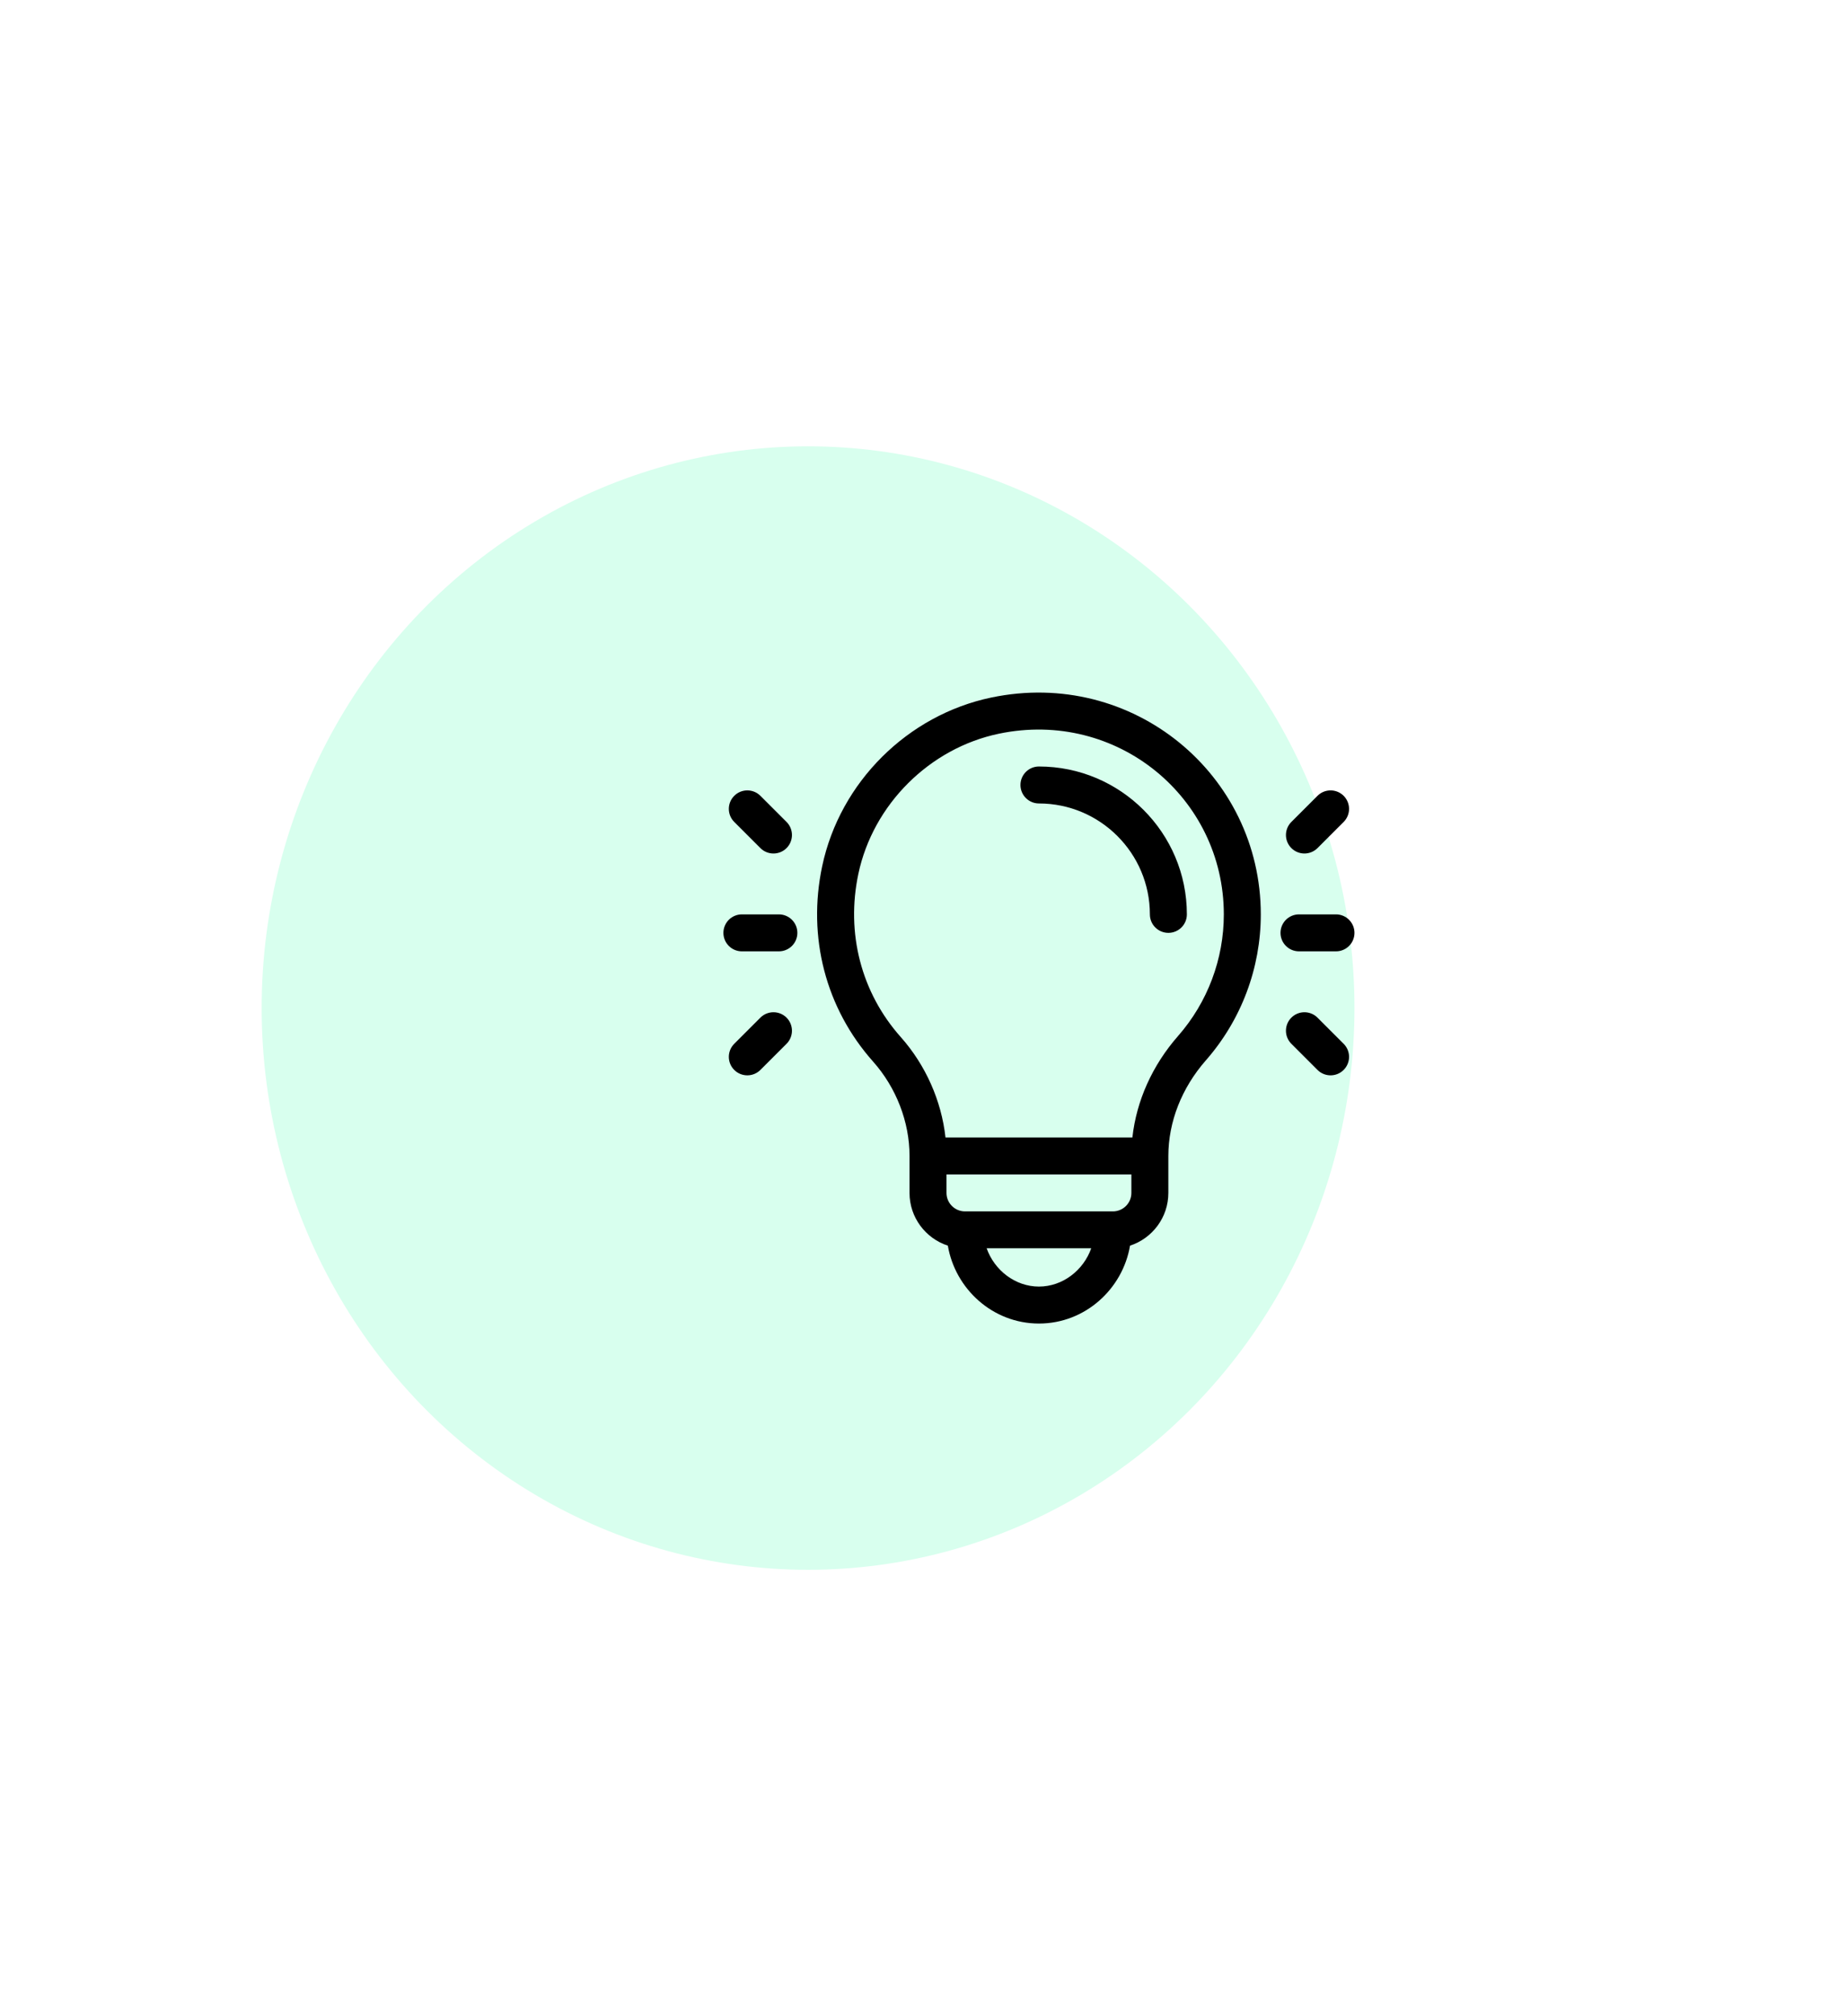 <?xml version="1.0" encoding="UTF-8"?> <svg xmlns="http://www.w3.org/2000/svg" width="120" height="131" viewBox="0 0 120 131" fill="none"> <g filter="url(#filter0_f)"> <ellipse cx="52.5" cy="65.5" rx="35.5" ry="36.5" fill="#D8FFEE"></ellipse> </g> <path d="M67.5 49.804C66.837 49.804 66.299 50.342 66.299 51.005C66.299 51.668 66.837 52.206 67.5 52.206C71.475 52.206 74.708 55.439 74.708 59.413C74.708 60.077 75.246 60.614 75.909 60.614C76.573 60.614 77.111 60.077 77.111 59.413C77.111 54.114 72.799 49.804 67.5 49.804Z" fill="black"></path> <path d="M64.404 45.323C58.977 46.457 54.577 50.815 53.419 56.276C52.441 60.887 53.646 65.516 56.724 68.977C58.229 70.668 59.092 72.901 59.092 75.109V77.511C59.092 79.109 60.138 80.467 61.582 80.938C62.057 83.742 64.491 85.999 67.5 85.999C70.509 85.999 72.944 83.743 73.418 80.938C74.862 80.467 75.908 79.109 75.908 77.511V75.109C75.908 72.896 76.774 70.69 78.346 68.897C80.647 66.272 81.914 62.904 81.914 59.413C81.914 50.319 73.59 43.404 64.404 45.323ZM67.5 83.597C65.956 83.597 64.602 82.534 64.102 81.106H70.898C70.398 82.534 69.044 83.597 67.5 83.597ZM73.506 77.511C73.506 78.173 72.967 78.712 72.305 78.712H62.696C62.033 78.712 61.494 78.173 61.494 77.511V76.31H73.506V77.511ZM76.54 67.314C74.864 69.225 73.834 71.529 73.572 73.907H61.428C61.167 71.528 60.139 69.201 58.519 67.38C55.954 64.496 54.951 60.63 55.769 56.774C56.724 52.272 60.391 48.616 64.895 47.674C72.585 46.068 79.512 51.842 79.512 59.413C79.512 62.321 78.456 65.127 76.54 67.314Z" fill="black"></path> <path d="M50.603 59.413H48.201C47.538 59.413 47 59.951 47 60.614C47 61.278 47.538 61.815 48.201 61.815H50.603C51.267 61.815 51.805 61.278 51.805 60.614C51.805 59.951 51.267 59.413 50.603 59.413Z" fill="black"></path> <path d="M51.102 53.407L49.403 51.709C48.934 51.24 48.173 51.24 47.704 51.709C47.235 52.178 47.235 52.938 47.704 53.407L49.403 55.106C49.872 55.575 50.633 55.575 51.102 55.106C51.571 54.637 51.571 53.877 51.102 53.407Z" fill="black"></path> <path d="M51.102 66.123C50.633 65.654 49.872 65.654 49.403 66.123L47.704 67.822C47.235 68.291 47.235 69.051 47.704 69.52C48.173 69.989 48.934 69.989 49.403 69.52L51.102 67.822C51.571 67.352 51.571 66.592 51.102 66.123Z" fill="black"></path> <path d="M86.799 59.413H84.397C83.733 59.413 83.195 59.951 83.195 60.614C83.195 61.278 83.733 61.815 84.397 61.815H86.799C87.462 61.815 88 61.278 88 60.614C88 59.951 87.462 59.413 86.799 59.413Z" fill="black"></path> <path d="M87.297 51.709C86.828 51.24 86.067 51.24 85.598 51.709L83.9 53.407C83.431 53.877 83.431 54.637 83.9 55.106C84.369 55.575 85.129 55.575 85.598 55.106L87.297 53.407C87.766 52.938 87.766 52.178 87.297 51.709Z" fill="black"></path> <path d="M87.297 67.822L85.598 66.123C85.129 65.654 84.369 65.654 83.9 66.123C83.431 66.592 83.431 67.352 83.9 67.822L85.598 69.52C86.067 69.989 86.828 69.989 87.297 69.52C87.766 69.051 87.766 68.291 87.297 67.822Z" fill="black"></path> <defs> <filter id="filter0_f" x="-15" y="-3" width="135" height="137" filterUnits="userSpaceOnUse" color-interpolation-filters="sRGB"> <feFlood flood-opacity="0" result="BackgroundImageFix"></feFlood> <feBlend mode="normal" in="SourceGraphic" in2="BackgroundImageFix" result="shape"></feBlend> <feGaussianBlur stdDeviation="16" result="effect1_foregroundBlur"></feGaussianBlur> </filter> </defs> </svg> 